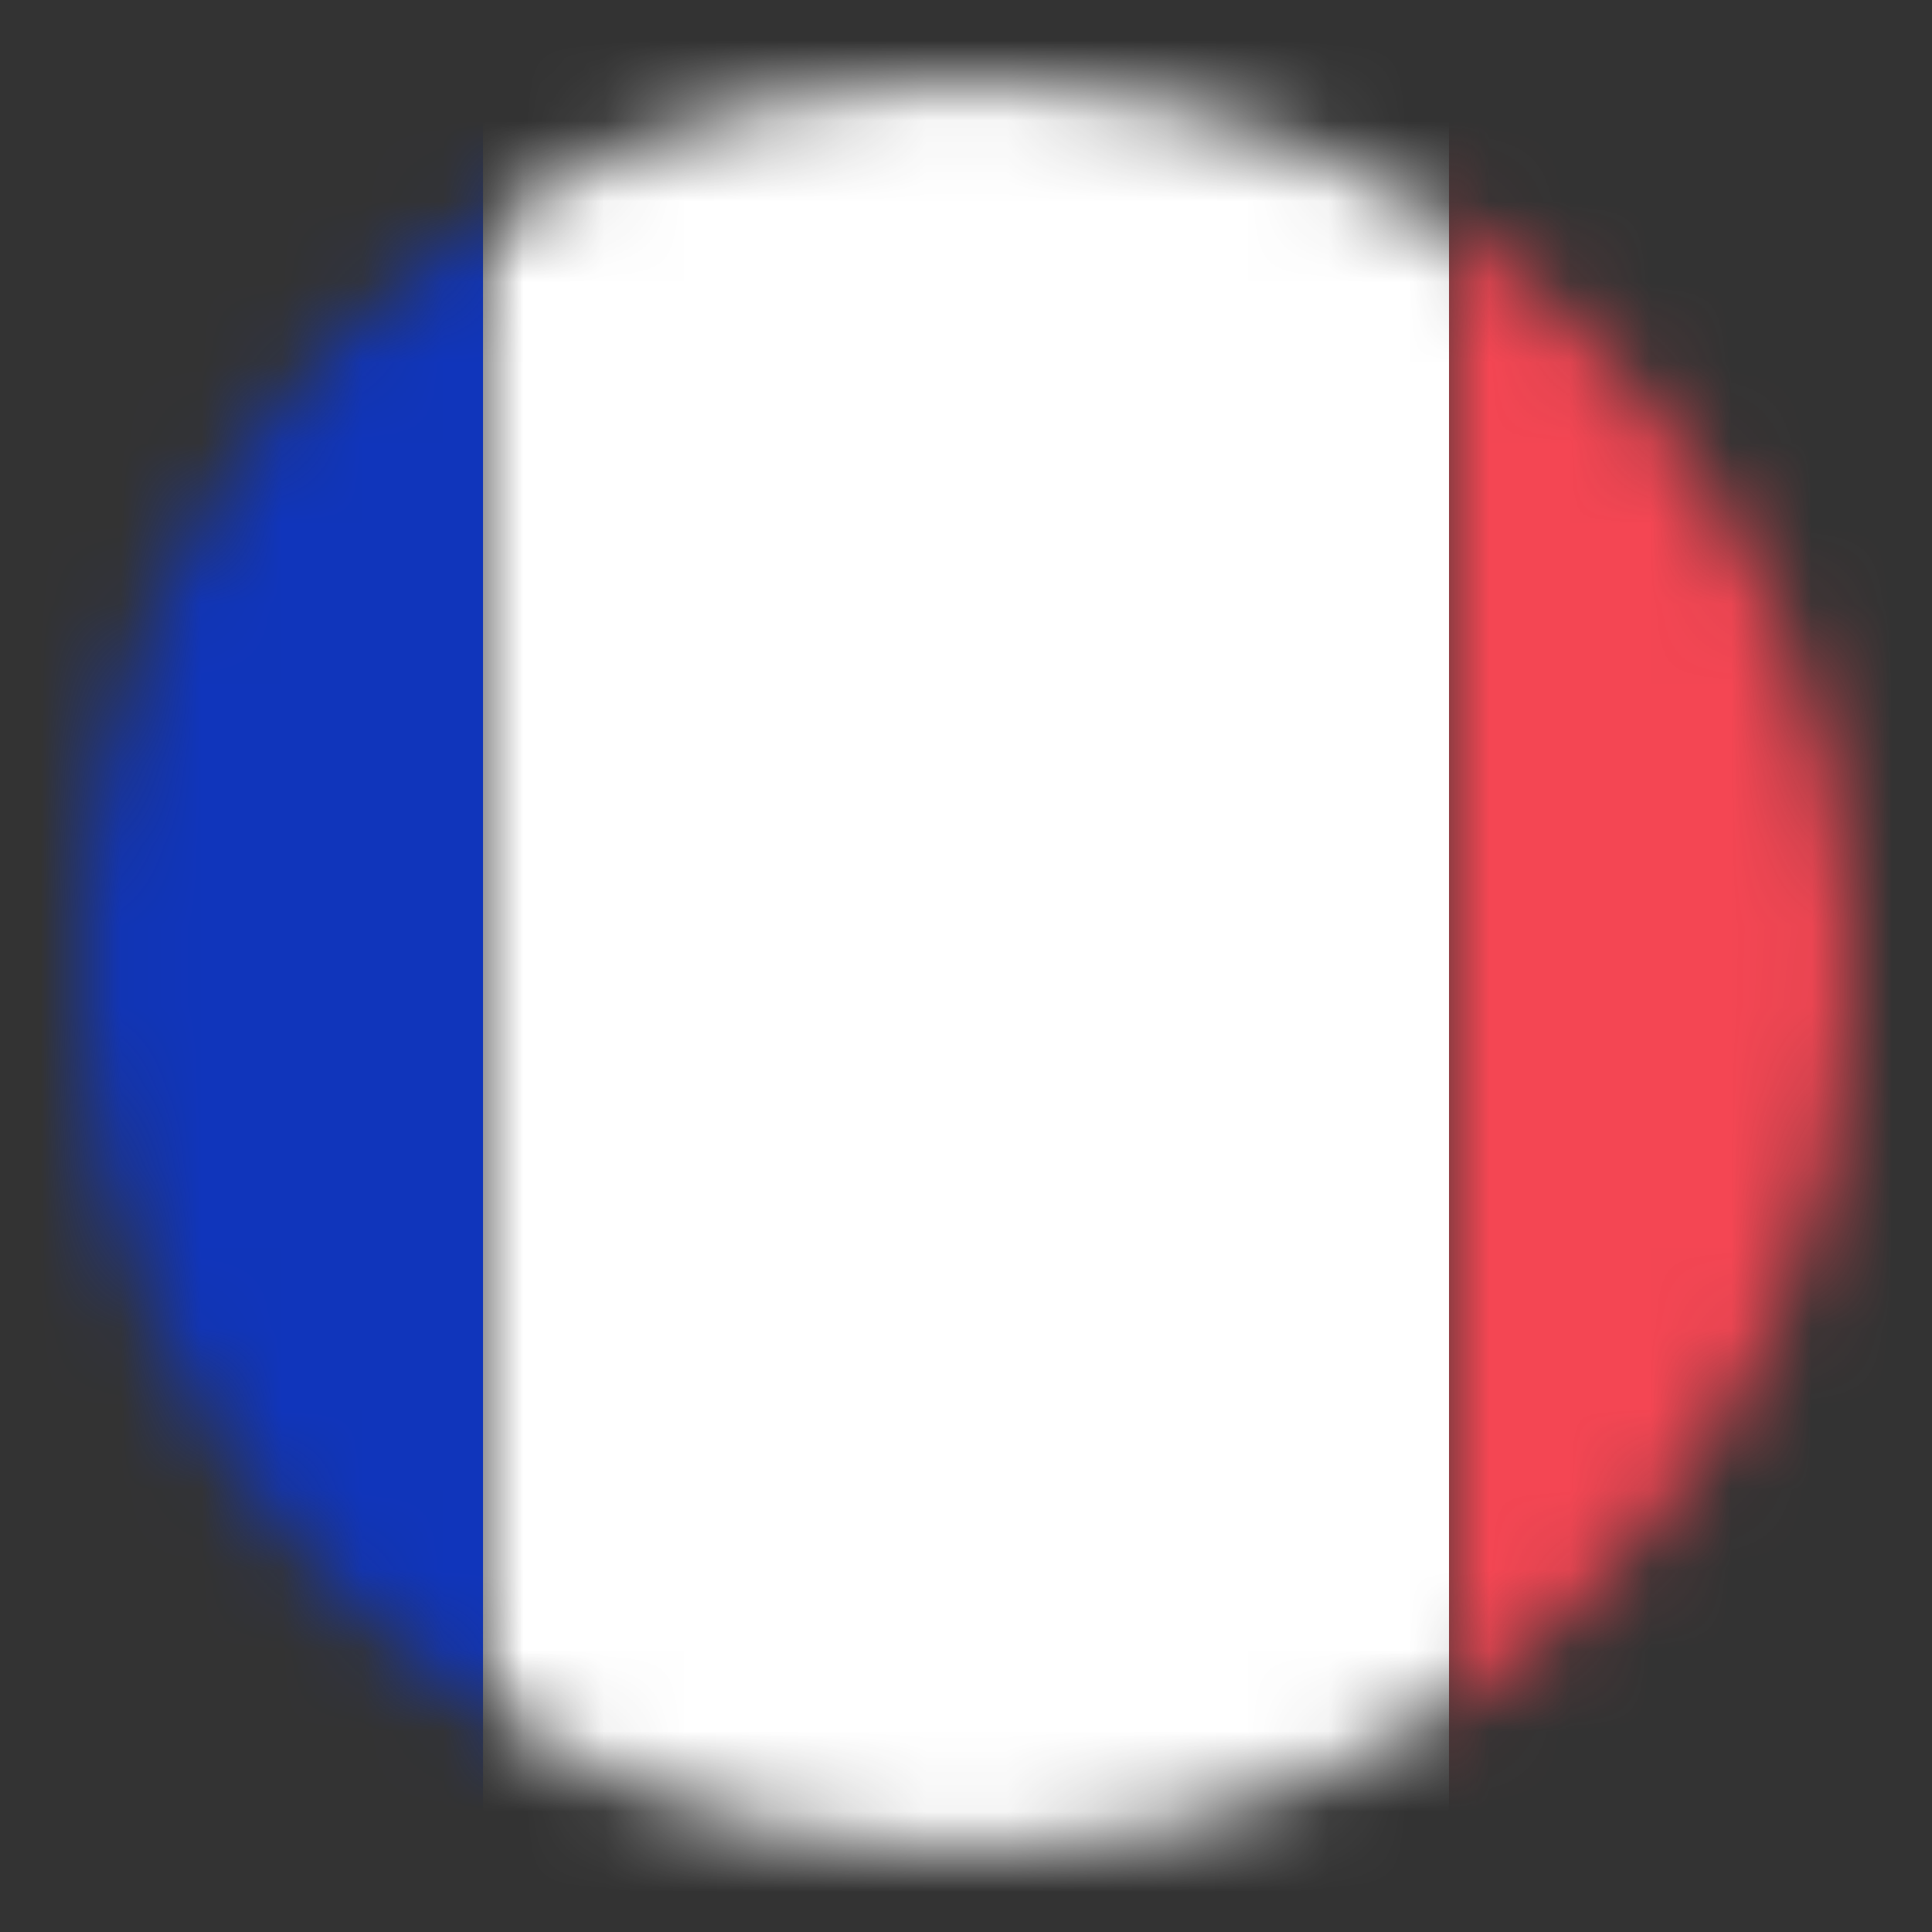 <?xml version="1.0" encoding="UTF-8"?>
<svg width="24px" height="24px" viewBox="0 0 24 24" version="1.1" xmlns="http://www.w3.org/2000/svg" xmlns:xlink="http://www.w3.org/1999/xlink">
    <rect x="0" y="0" width="24" height="24" fill="#333333" stroke="none"/>
    <title> FR</title>
    <defs>
        <circle id="path-1" cx="11" cy="11" r="11"></circle>
        <rect id="path-3" x="0" y="0" width="34" height="25" rx="1.714"></rect>
    </defs>
    <g id="-FR" stroke="none" stroke-width="1" fill="none" fill-rule="evenodd">
        <g id="Icon-/-Flags-/-FR" transform="translate(1, 1)">
            <mask id="mask-2" fill="white">
                <use xlink:href="#path-1"></use>
            </mask>
            <g id="Mask"></g>
            <g mask="url(#mask-2)">
                <g transform="translate(-6, -1)">
                    <mask id="mask-4" fill="white">
                        <use xlink:href="#path-3"></use>
                    </mask>
                    <rect stroke="#F5F5F5" stroke-width="0.5" x="0.25" y="0.25" width="33.5" height="24.5" rx="1.714"></rect>
                    <rect id="Mask" stroke="none" fill="#F44653" fill-rule="evenodd" mask="url(#mask-4)" x="23" y="0" width="11" height="25"></rect>
                    <rect id="Mask" stroke="none" fill="#FFFFFF" fill-rule="evenodd" mask="url(#mask-4)" x="11" y="0" width="12" height="25"></rect>
                    <rect id="Rectangle-2" stroke="none" fill="#1035BB" fill-rule="evenodd" mask="url(#mask-4)" x="0" y="0" width="11" height="25"></rect>
                </g>
            </g>
        </g>
    </g>
</svg>